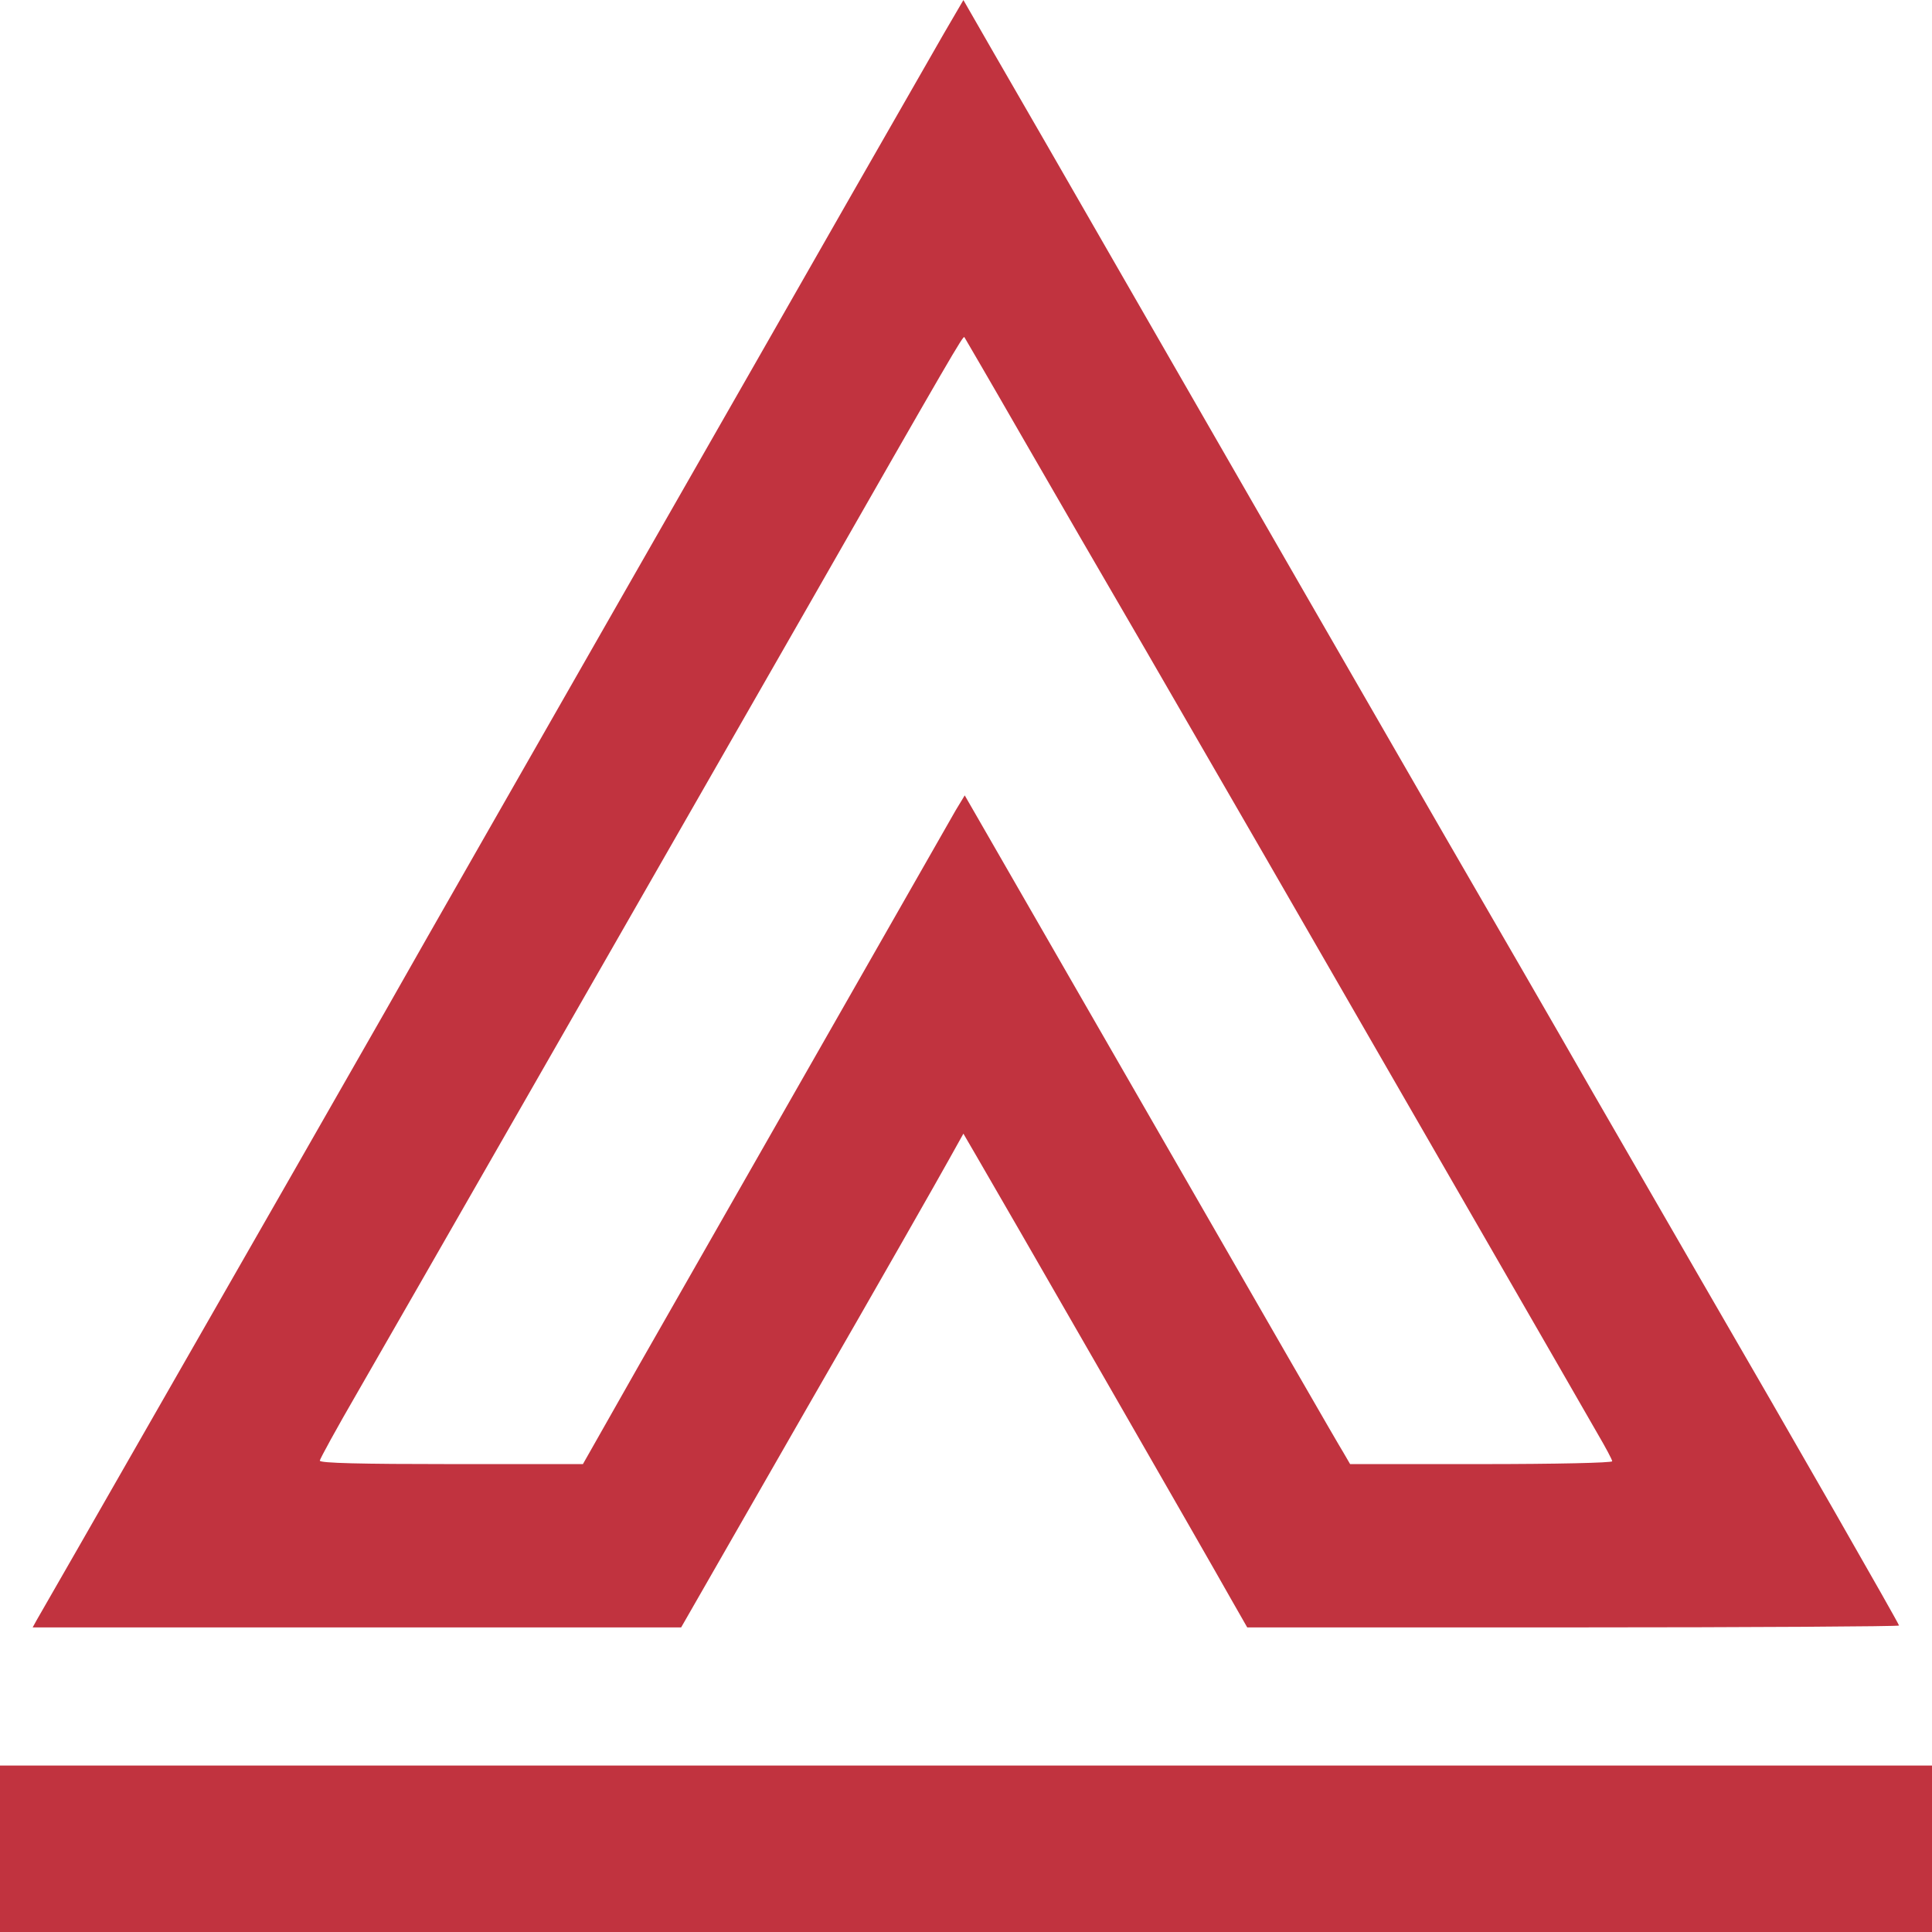 <?xml version="1.0" encoding="UTF-8"?> <svg xmlns="http://www.w3.org/2000/svg" width="32" height="32" viewBox="0 0 32 32" fill="none"><path d="M15.629 0.563C15.454 0.87 14.766 2.072 14.1 3.232C13.439 4.392 11.708 7.42 10.25 9.969C8.798 12.513 7.061 15.546 6.406 16.706C5.745 17.866 4.183 20.593 2.938 22.767C1.693 24.942 0.645 26.773 0.607 26.835L0.541 26.955H5.914H11.282L13.379 23.298C14.537 21.29 15.585 19.448 15.716 19.209L15.957 18.777L16.148 19.105C16.448 19.614 20.08 25.93 20.385 26.477L20.658 26.955H26.059C29.024 26.955 31.454 26.939 31.454 26.924C31.454 26.893 29.691 23.813 28.178 21.206C27.796 20.546 26.987 19.141 26.376 18.085C25.77 17.024 24.667 15.12 23.929 13.845C22.313 11.041 21.057 8.866 18.731 4.819C17.759 3.128 16.738 1.354 16.459 0.875L15.957 0.001L15.629 0.563ZM16.901 7.186C17.404 8.06 18.332 9.662 18.966 10.75C20.751 13.835 20.631 13.627 24.519 20.374C25.458 22.002 26.332 23.521 26.463 23.75C26.594 23.974 26.703 24.177 26.703 24.203C26.703 24.229 25.77 24.25 24.536 24.25H22.362L22.247 24.052C22.138 23.875 21.494 22.757 17.377 15.603L15.979 13.174L15.831 13.418C15.662 13.715 11.872 20.353 10.578 22.622L9.655 24.25H7.476C5.98 24.25 5.297 24.234 5.297 24.193C5.297 24.167 5.576 23.657 5.92 23.064C6.679 21.747 10.299 15.427 13.396 10.021C15.771 5.864 15.951 5.558 15.973 5.584C15.979 5.594 16.399 6.312 16.901 7.186Z" fill="#C1333F"></path><path d="M0 30.621V32H16H32V30.621V29.243H16H0V30.621Z" fill="#C1333F"></path></svg> 
